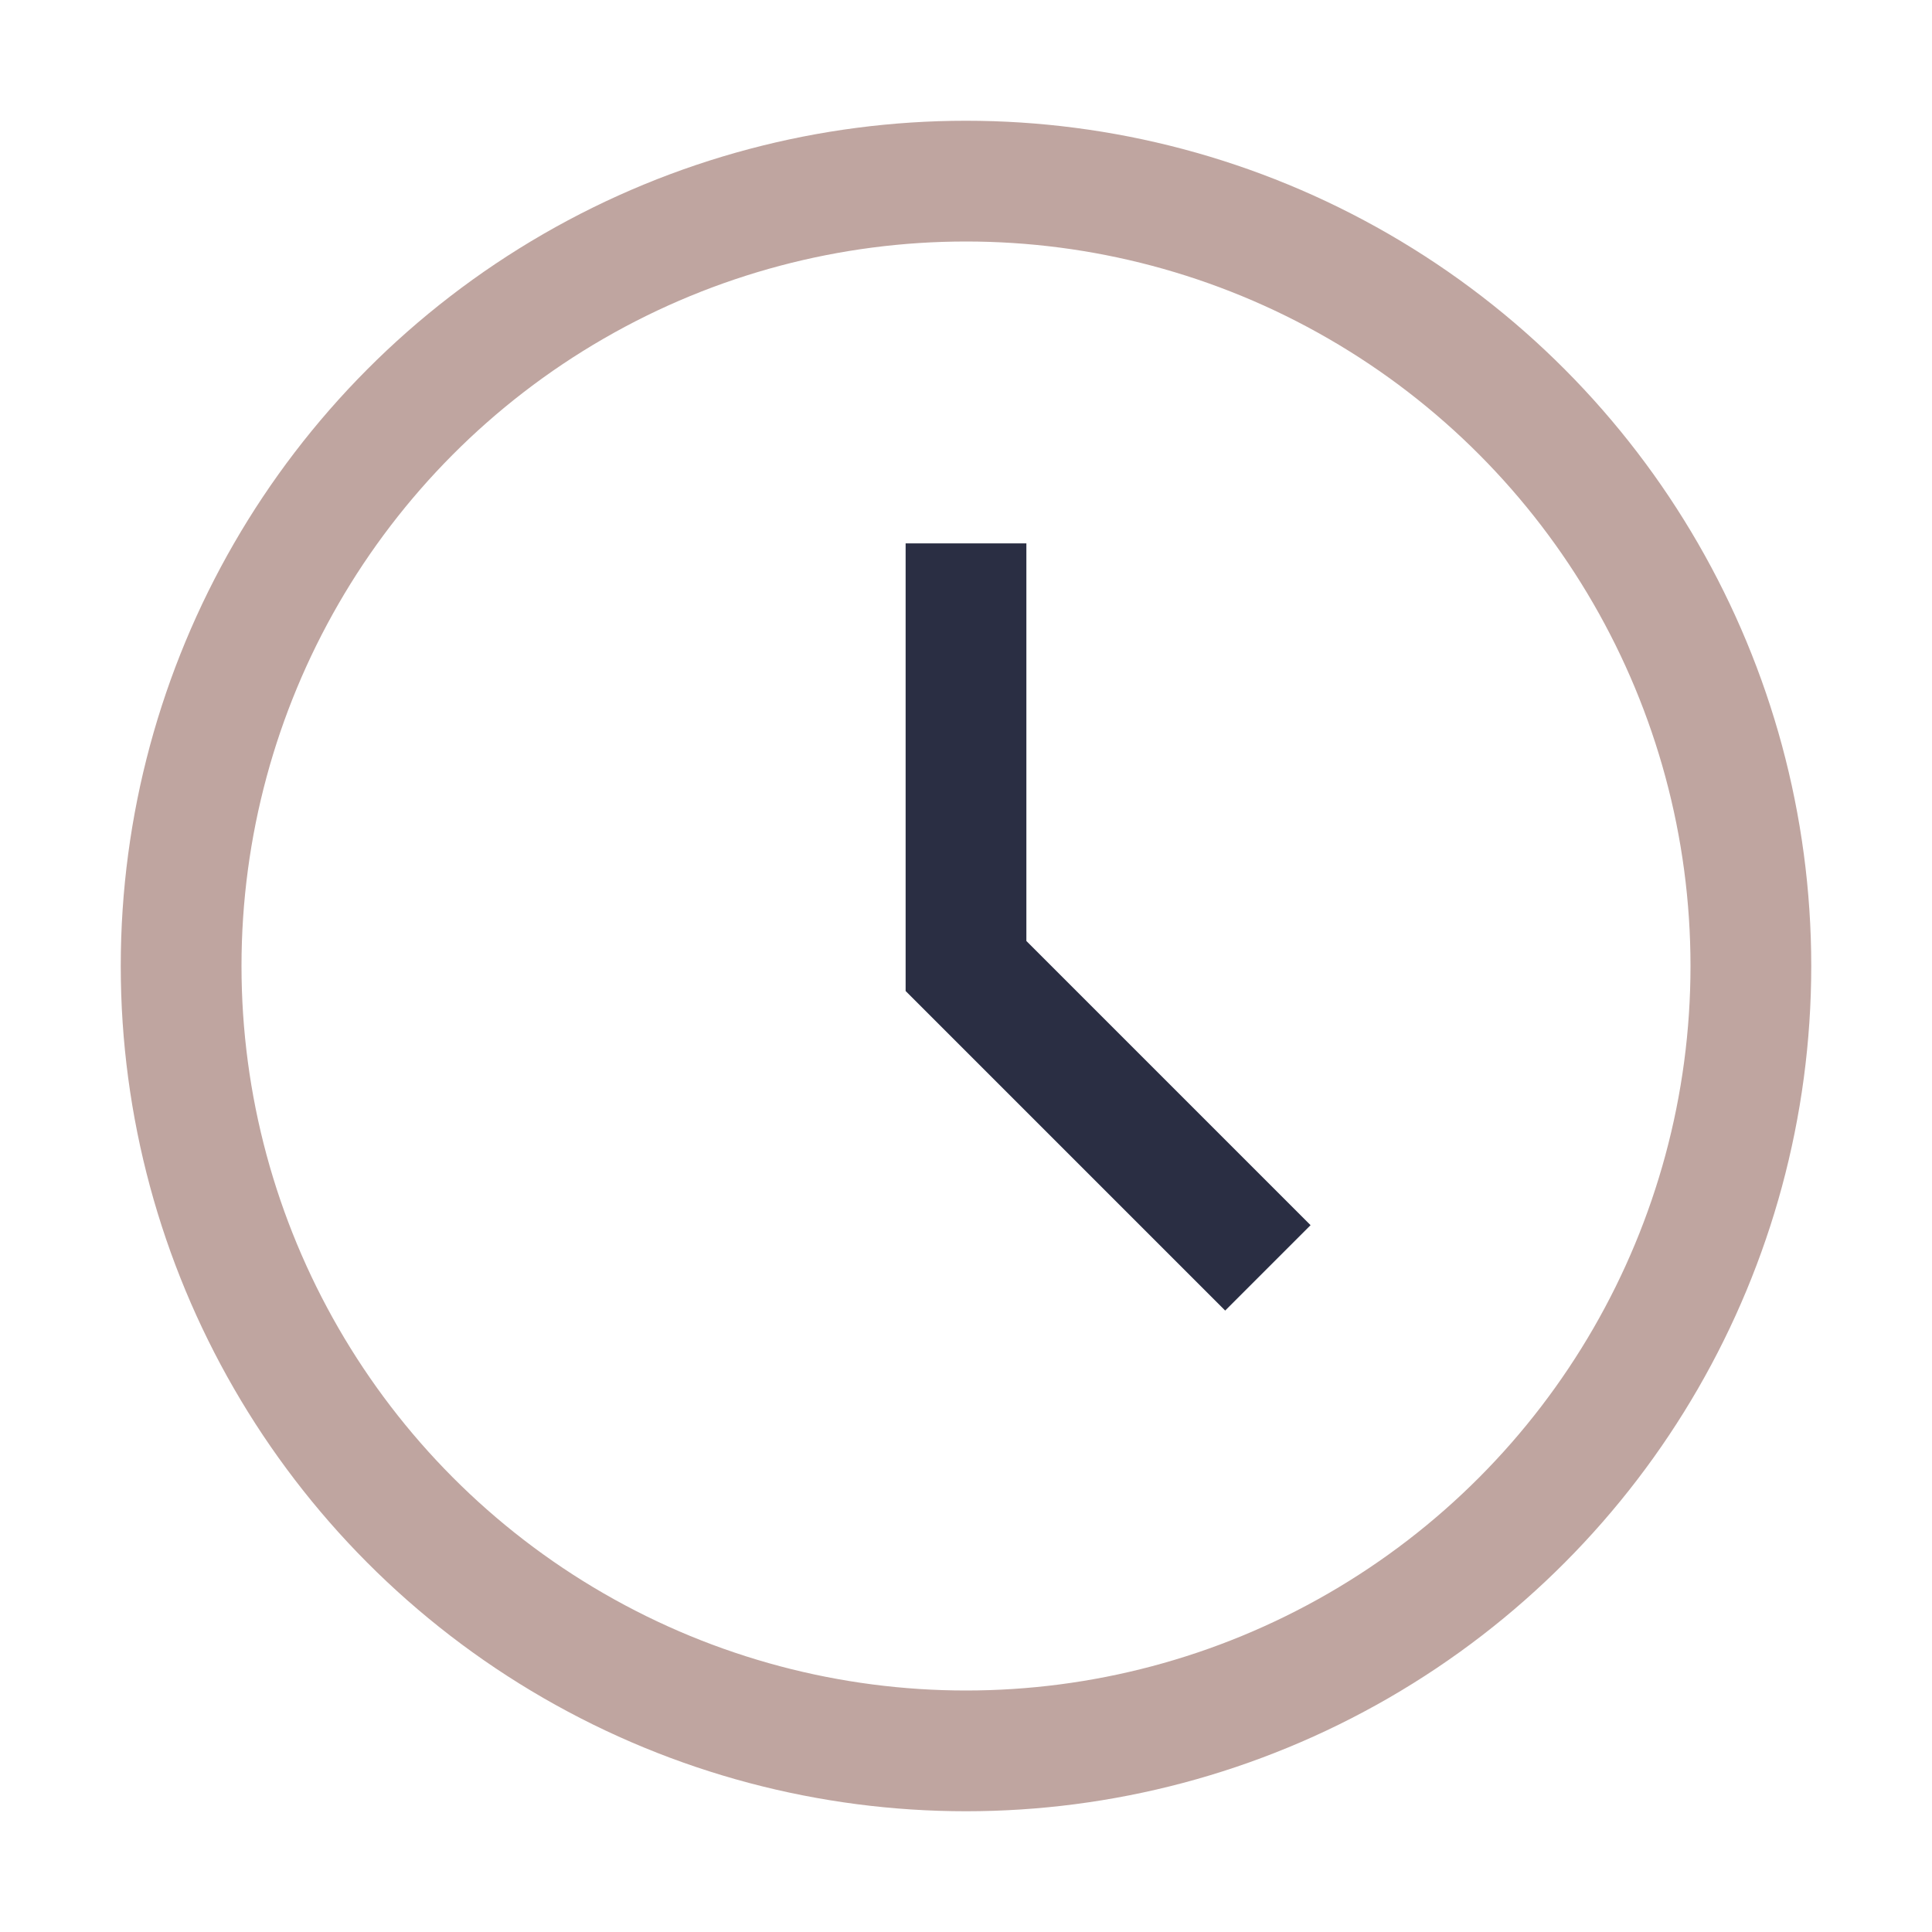 <?xml version="1.0" encoding="UTF-8"?>
<svg xmlns="http://www.w3.org/2000/svg" width="32" height="32" viewBox="0 0 32 32"><circle cx="16" cy="16" r="13" stroke="#BFA5A0" stroke-width="2" fill="none"/><path d="M16 9v7l5 5" stroke="#2A2E43" stroke-width="2" fill="none"/></svg>